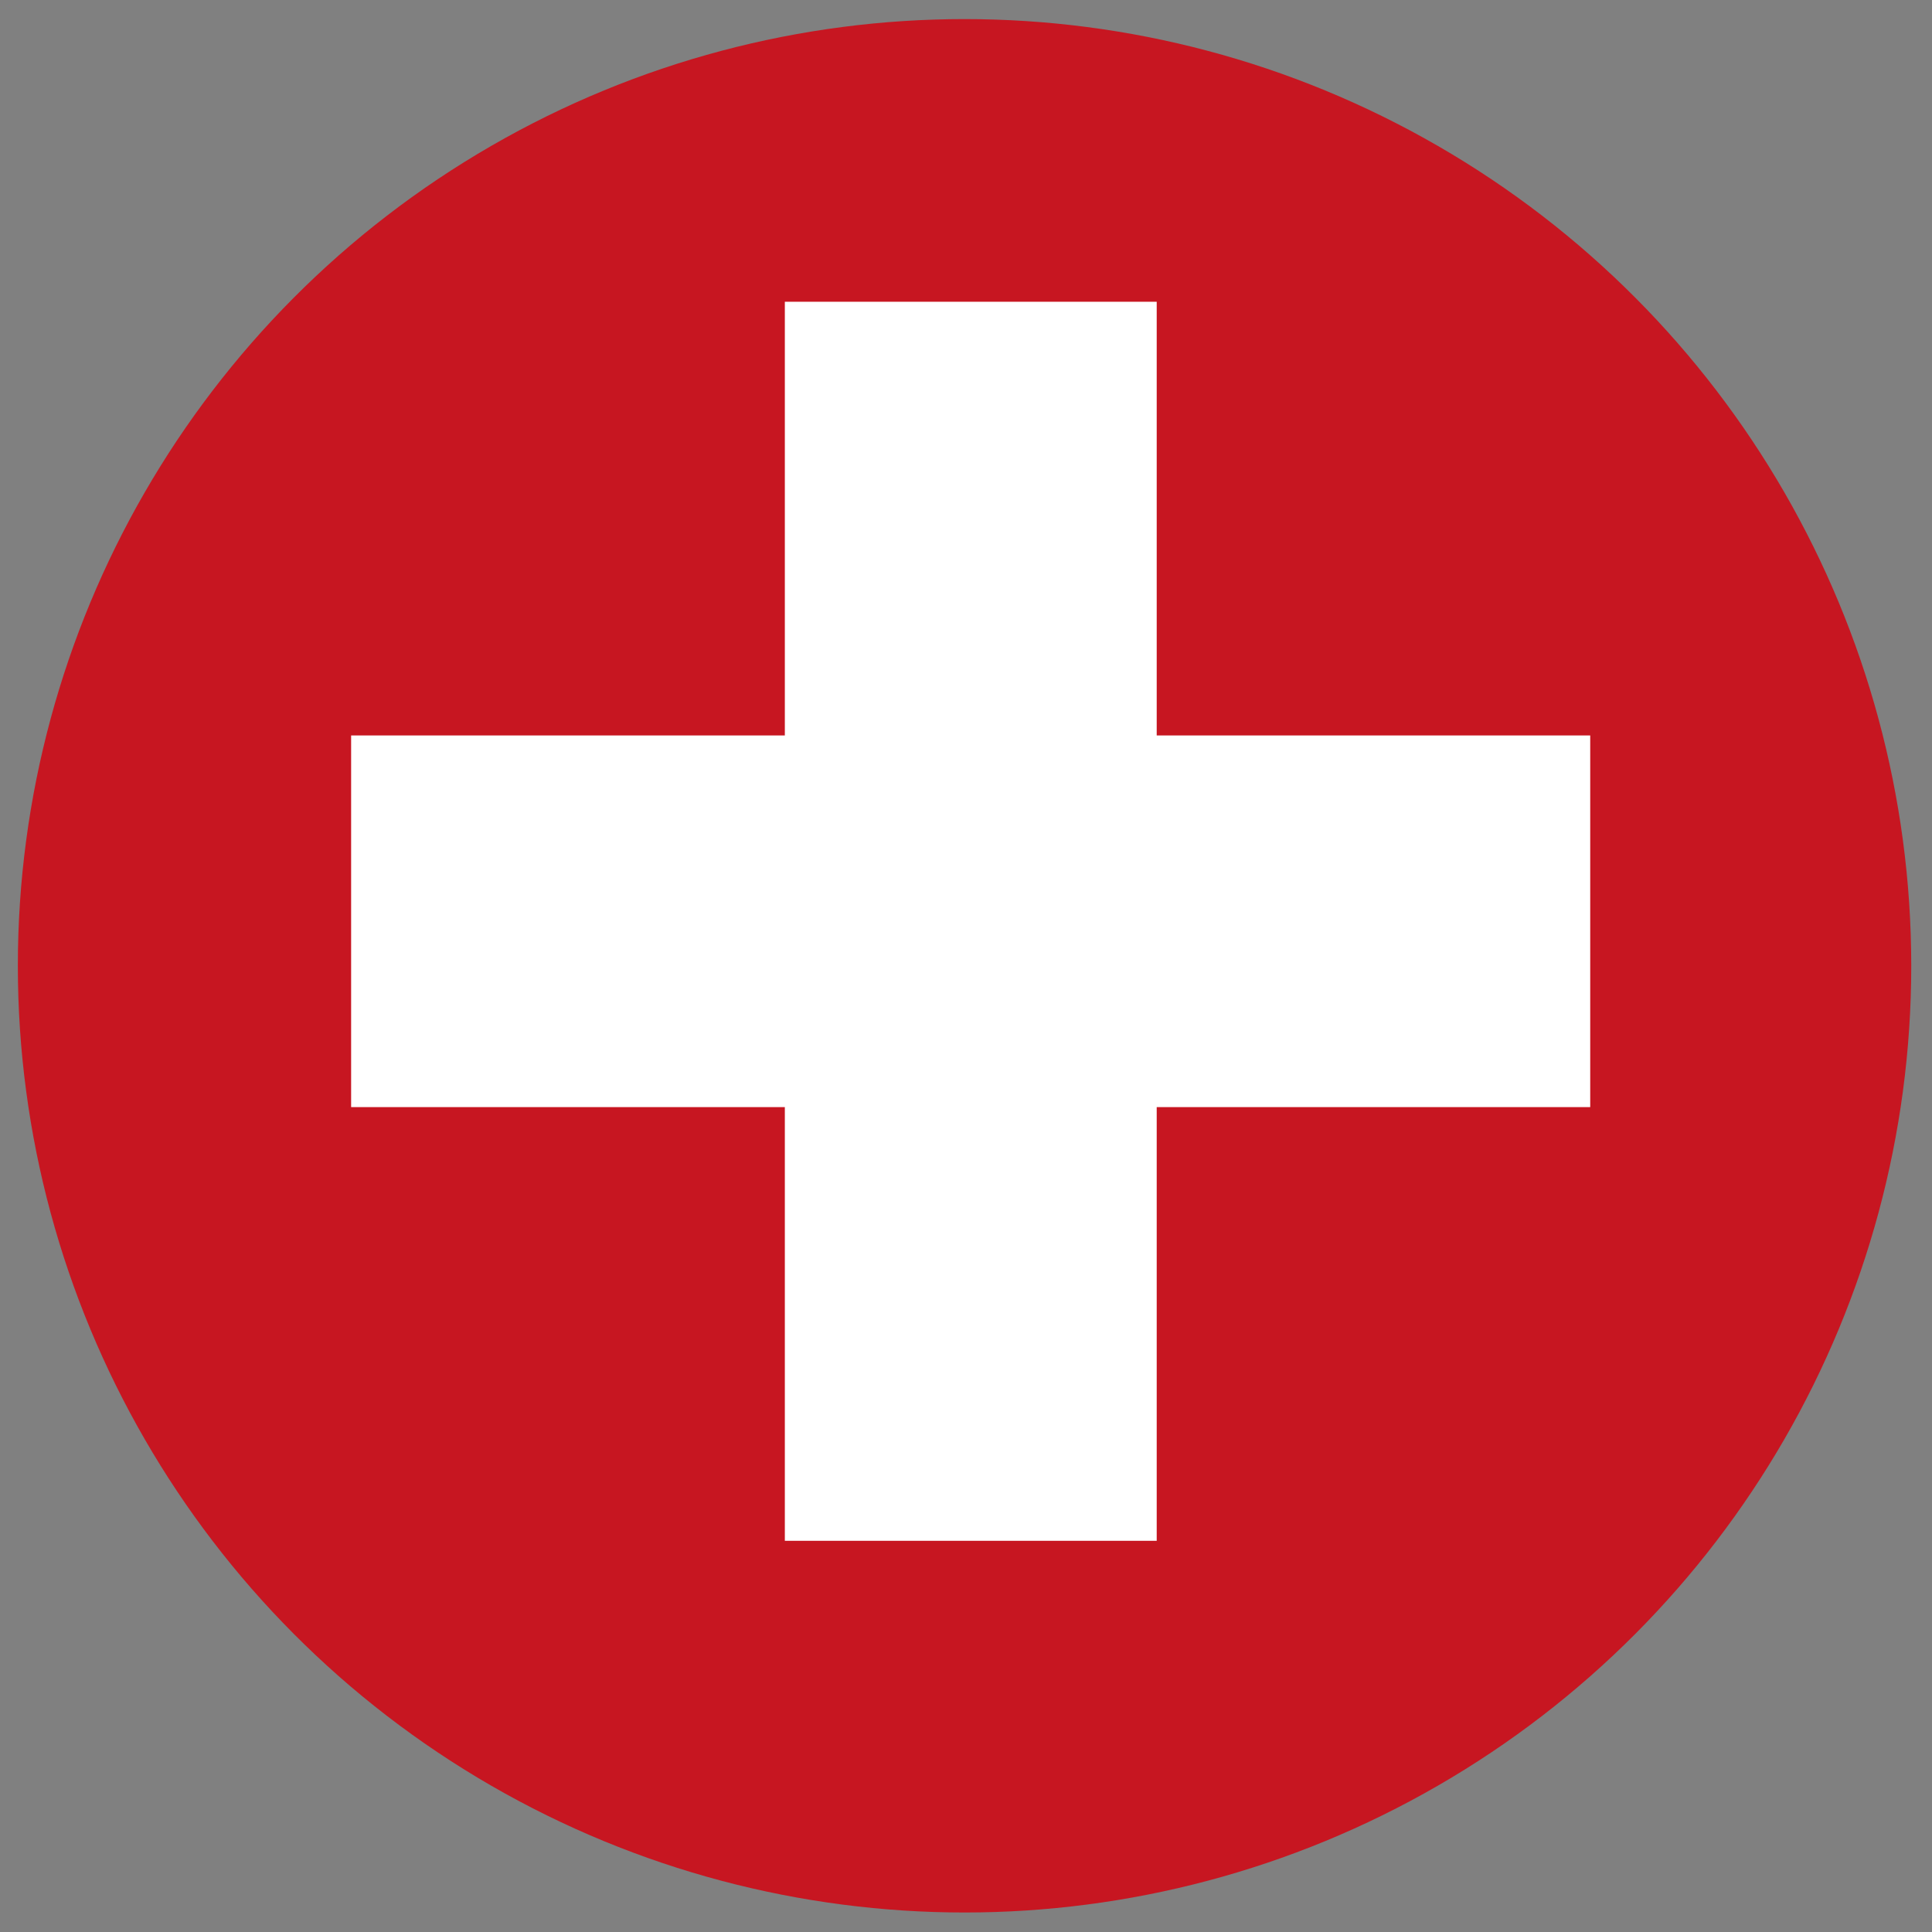 <svg id="Capa_1" data-name="Capa 1" xmlns="http://www.w3.org/2000/svg" xmlns:xlink="http://www.w3.org/1999/xlink" viewBox="0 0 93.1 93.1"><rect x="0" y="0" width="93.1" height="93.1" fill="#808080" stroke="none"/><defs><style>.cls-1{fill:none;}.cls-2{clip-path:url(#clip-path);}.cls-3{clip-path:url(#clip-path-2);}.cls-4{fill:#fff;}.cls-5{fill:#be1637;}.cls-6{fill:#293270;}.cls-7{clip-path:url(#clip-path-3);}.cls-8{clip-path:url(#clip-path-4);}.cls-9{fill:#c71621;}.cls-10{clip-path:url(#clip-path-5);}.cls-11{fill:#1f3d8a;}</style><clipPath id="clip-path"><circle class="cls-1" cx="159.48" cy="46.8" r="45.62"/></clipPath><clipPath id="clip-path-2"><rect class="cls-1" x="76.68" y="1.69" width="161.18" height="94.02"/></clipPath><clipPath id="clip-path-3"><circle class="cls-1" cx="46.48" cy="46.54" r="45.62"/></clipPath><clipPath id="clip-path-4"><rect class="cls-1" x="-35.13" y="-3.37" width="163.79" height="95.54"/></clipPath><clipPath id="clip-path-5"><circle class="cls-1" cx="-66.32" cy="46.49" r="45.62"/></clipPath></defs><g class="cls-2"><g id="UNITED_KINGDOM" data-name="UNITED KINGDOM"><g class="cls-3"><rect class="cls-4" x="76.68" y="1.69" width="161.18" height="94.02"/><polygon class="cls-5" points="76.69 8.84 124.39 35.68 135.54 35.68 76.69 2.6 76.69 8.84"/><polygon class="cls-5" points="133.01 63.59 76.69 95.16 76.69 95.7 86.86 95.7 144.17 63.59 133.01 63.59"/><polygon class="cls-6" points="145.48 1.69 89.28 1.69 145.48 33.29 145.48 1.69"/><polygon class="cls-6" points="92.47 95.7 145.48 95.7 145.48 65.99 92.47 95.7"/><polygon class="cls-6" points="76.69 63.59 76.69 85.89 116.3 63.59 76.69 63.59"/><polygon class="cls-6" points="76.69 35.68 116.3 35.68 76.69 13.34 76.69 35.68"/><polygon class="cls-5" points="150.47 1.69 150.47 41.26 76.69 41.26 76.69 58.02 150.47 58.02 150.47 95.7 165.42 95.7 165.42 58.02 237.86 58.02 237.86 41.26 165.42 41.26 165.42 1.69 150.47 1.69"/></g></g></g><g class="cls-7"><g id="SWITZERLAND"><g class="cls-8"><rect class="cls-9" x="-35.13" y="-3.37" width="163.79" height="95.54"/><polygon class="cls-4" points="16.92 35.44 37.82 35.44 37.82 14.54 55.74 14.54 55.74 35.44 76.63 35.44 76.63 53.35 55.74 53.35 55.74 74.25 37.82 74.25 37.82 53.35 16.92 53.35 16.92 35.44"/></g></g></g><g class="cls-10"><g id="layer1"><rect id="rect2991" class="cls-11" x="-135.7" y="0.86" width="139.3" height="92.87"/></g></g></svg>